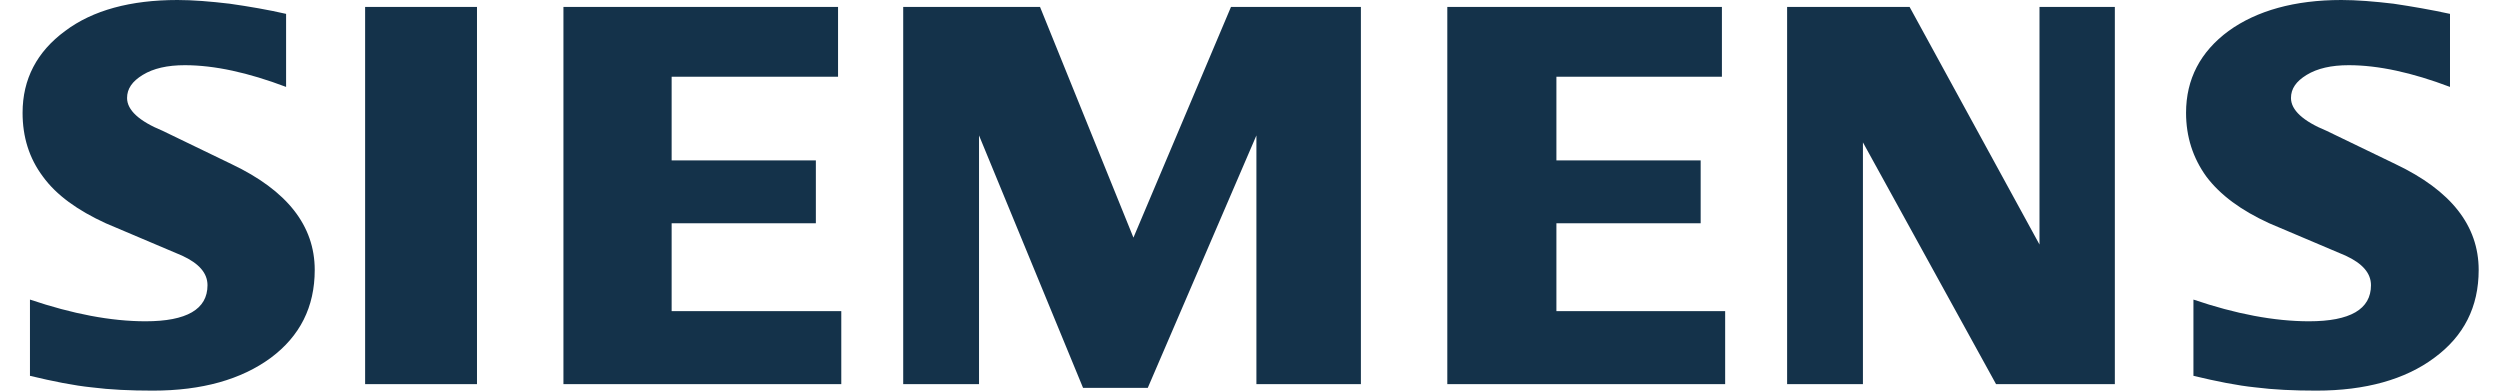 <svg width="64" height="10" viewBox="0 0 64 10" fill="none" xmlns="http://www.w3.org/2000/svg">
<g clip-path="url(#clip0_4872_9204)">
<path d="M62.72 0.355V2.225C61.75 1.858 60.886 1.669 60.128 1.669C59.679 1.669 59.324 1.751 59.051 1.917C58.779 2.083 58.649 2.272 58.649 2.509C58.649 2.817 58.957 3.101 59.56 3.349L61.324 4.201C62.744 4.876 63.454 5.775 63.454 6.911C63.454 7.858 63.075 8.604 62.318 9.16C61.572 9.716 60.554 10 59.3 10C58.72 10 58.199 9.976 57.738 9.917C57.276 9.87 56.744 9.763 56.152 9.621V7.669C57.229 8.036 58.223 8.225 59.111 8.225C60.164 8.225 60.697 7.917 60.697 7.302C60.697 6.994 60.483 6.746 60.046 6.544L58.093 5.716C57.371 5.385 56.839 4.994 56.483 4.521C56.14 4.047 55.963 3.503 55.963 2.888C55.963 2.024 56.33 1.325 57.051 0.793C57.773 0.272 58.744 0 59.939 0C60.33 0 60.779 0.036 61.276 0.095C61.75 0.166 62.235 0.249 62.72 0.355ZM7.324 0.355V2.225C6.353 1.858 5.489 1.669 4.732 1.669C4.282 1.669 3.927 1.751 3.655 1.917C3.383 2.083 3.253 2.272 3.253 2.509C3.253 2.817 3.56 3.101 4.164 3.349L5.927 4.201C7.347 4.876 8.057 5.775 8.057 6.911C8.057 7.858 7.679 8.604 6.933 9.16C6.176 9.716 5.17 10 3.915 10C3.336 10 2.815 9.976 2.353 9.917C1.892 9.87 1.359 9.763 0.767 9.621V7.669C1.856 8.036 2.838 8.225 3.726 8.225C4.779 8.225 5.312 7.917 5.312 7.302C5.312 6.994 5.099 6.746 4.661 6.544L2.708 5.716C1.986 5.385 1.442 4.994 1.099 4.521C0.744 4.047 0.578 3.503 0.578 2.888C0.578 2.024 0.945 1.325 1.667 0.793C2.377 0.26 3.347 0 4.543 0C4.933 0 5.383 0.036 5.88 0.095C6.377 0.166 6.862 0.249 7.324 0.355ZM9.347 0.178H12.211V9.834H9.347V0.178ZM21.454 0.178V1.964H17.194V4.107H20.886V5.716H17.194V7.965H21.537V9.834H14.424V0.178H21.454ZM34.839 0.178V9.834H32.164V3.467L29.383 9.929H27.726L25.063 3.467V9.834H23.122V0.178H26.625L29.016 6.083L31.513 0.178H34.839ZM44.081 0.178V1.964H39.844V4.107H43.537V5.716H39.844V7.965H44.164V9.834H37.051V0.178H44.081ZM54.14 0.178V9.834H51.099L47.691 3.645V9.834H45.75V0.178H48.886L52.211 6.26V0.178H54.14Z" fill="#14324A"/>
</g>
<defs>
<clipPath id="clip0_4872_9204">
<rect width="62.888" height="10" fill="white" transform="translate(0.562)"/>
</clipPath>
</defs>
</svg>
